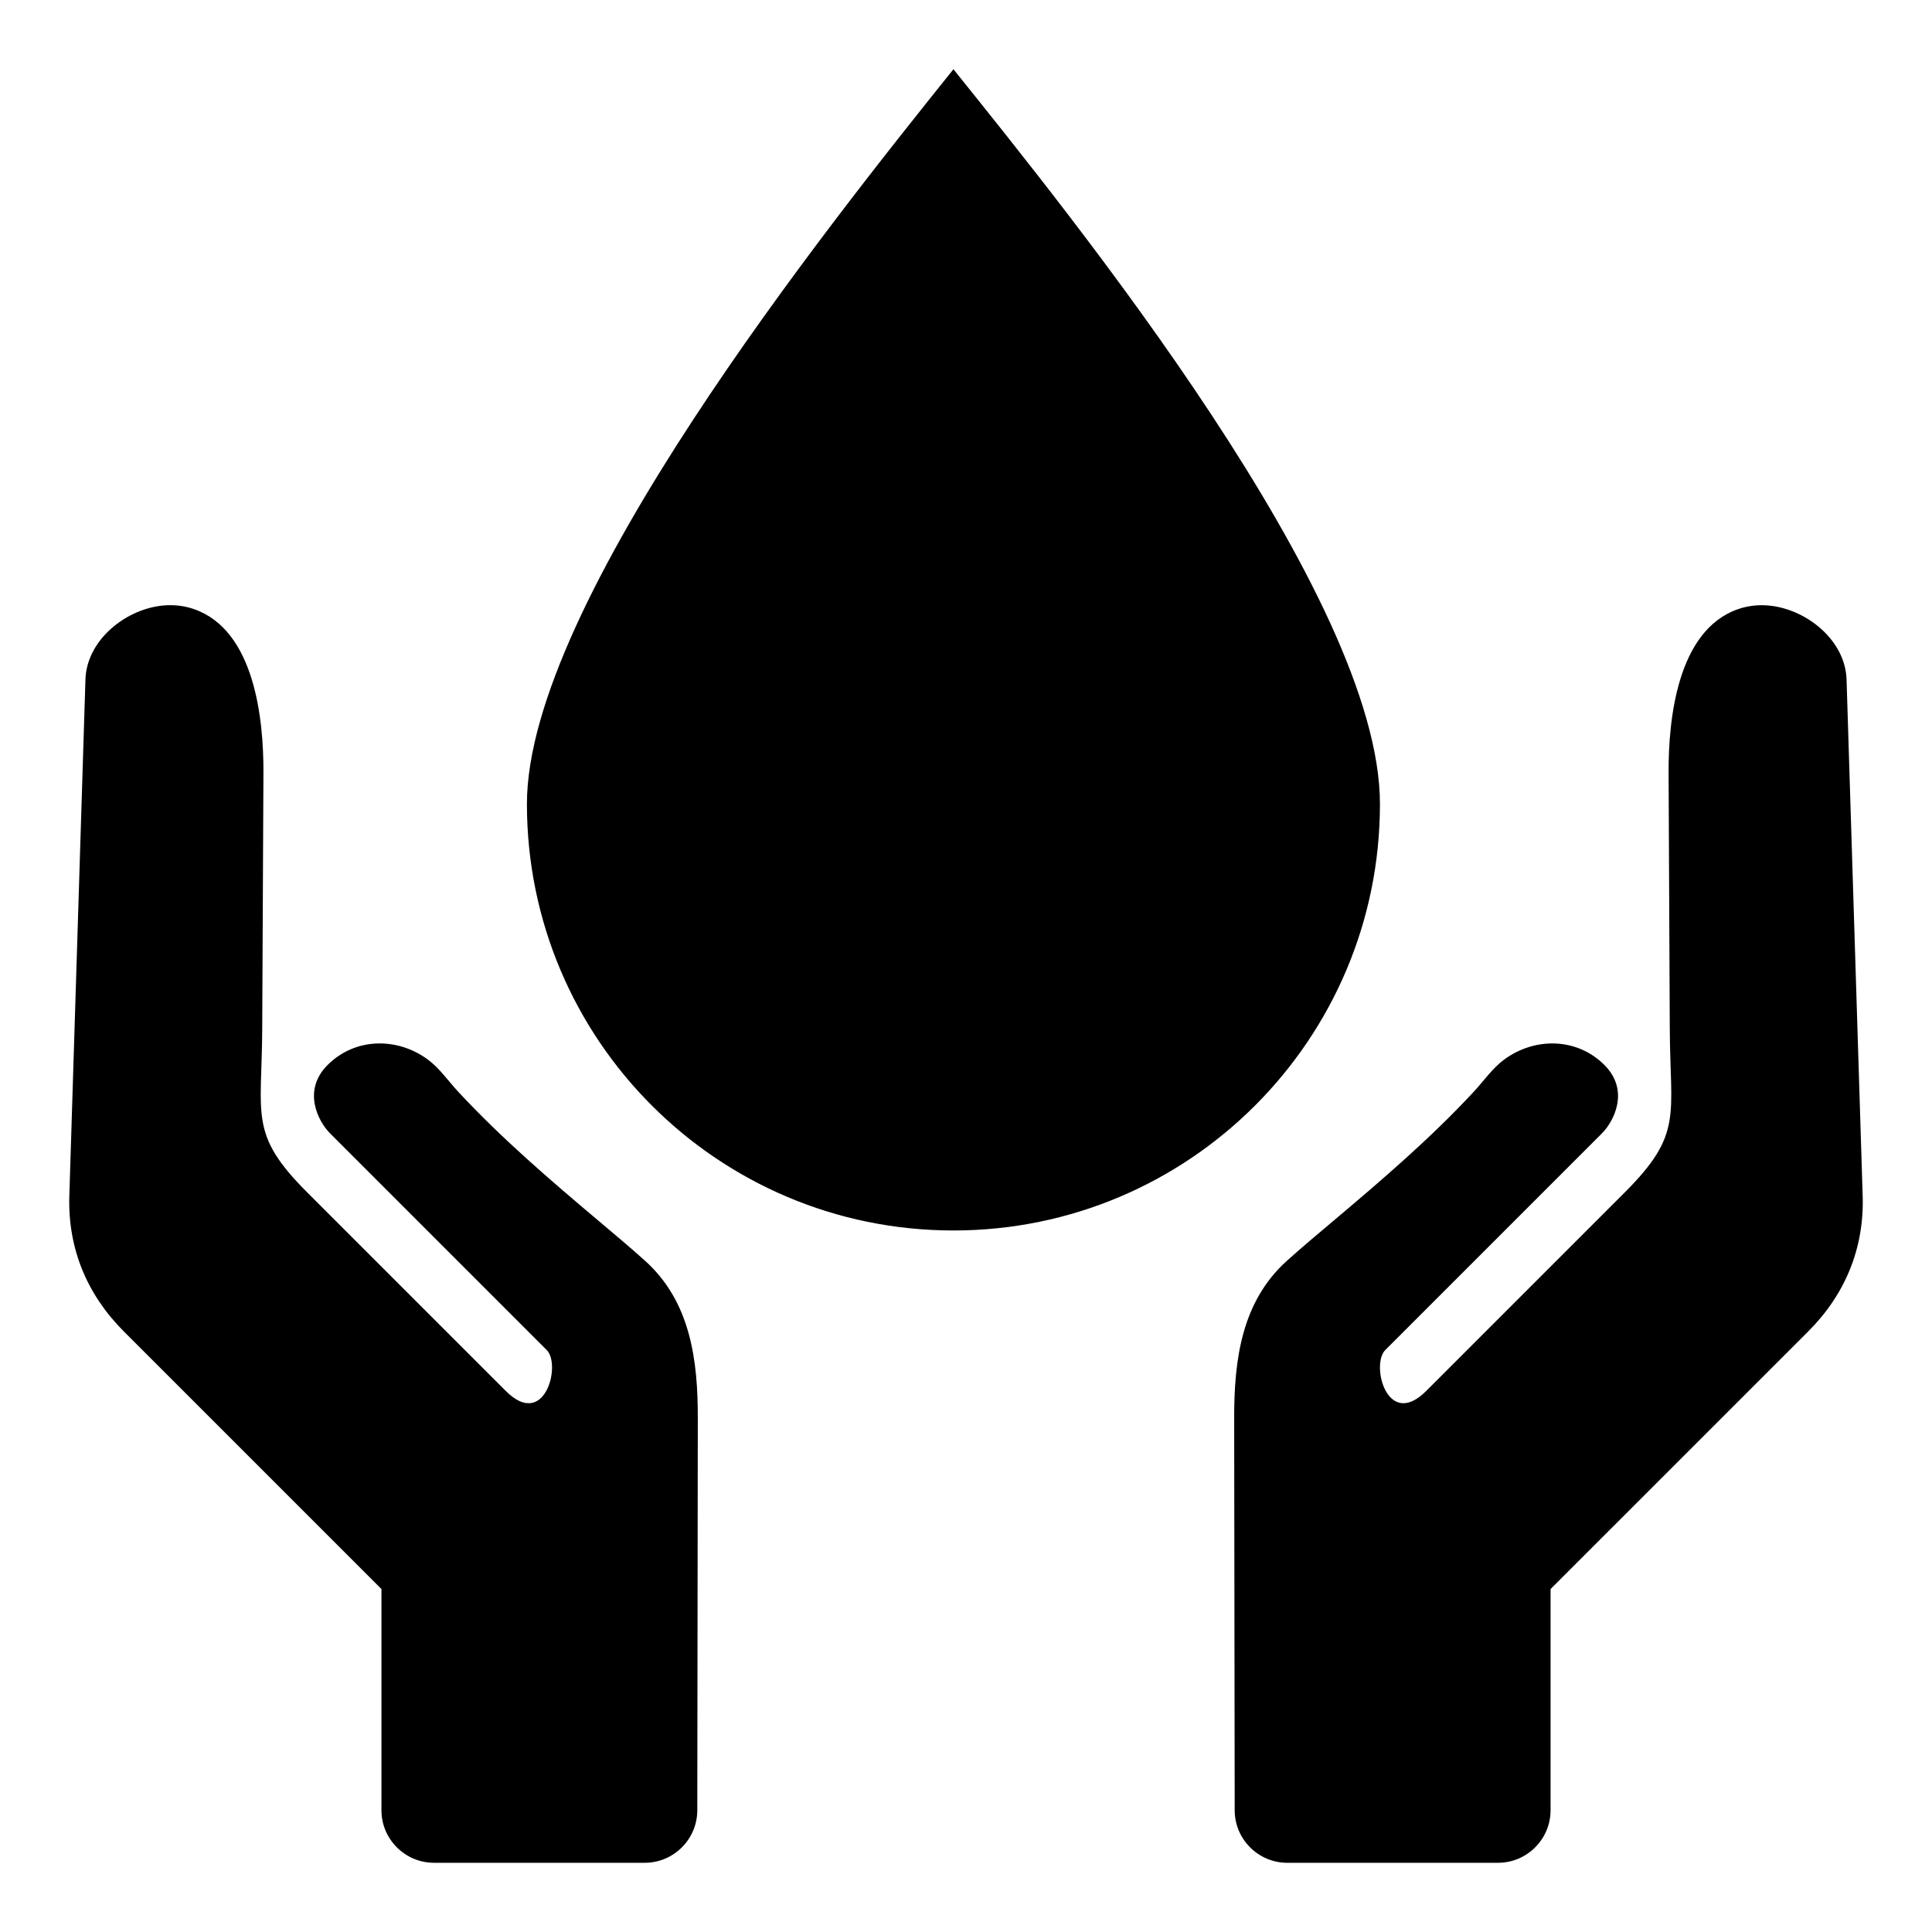 <?xml version="1.0" encoding="UTF-8"?>
<!-- Uploaded to: SVG Repo, www.svgrepo.com, Generator: SVG Repo Mixer Tools -->
<svg fill="#000000" width="800px" height="800px" version="1.1" viewBox="144 144 512 512" xmlns="http://www.w3.org/2000/svg">
 <path d="m396.67 470.09c62.426 0 113.03-50.605 113.03-113.03 0-54.824-81.254-155.11-113.03-194.71-33.516 41.773-113.03 141.42-113.03 194.71 0.004 62.43 50.605 113.03 113.03 113.03zm189.84-53.402-0.316-67.992c-0.059-14.234 2.363-37.605 18.316-43.234 1.961-0.691 4.016-1.043 6.094-1.074 10.652-0.164 22.441 8.582 22.754 19.734l4.273 136.95c0.395 13.809-4.676 26.016-14.434 35.766l-68.281 68.277v58.621c0 7.668-6.254 13.922-13.93 13.922h-55.859c-7.66 0-13.918-6.246-13.922-13.906l-0.137-103.91c-0.02-15.367 1.906-30.844 13.965-41.711 3.988-3.594 8.125-7.047 12.227-10.508 12.926-10.895 25.77-21.883 37.266-34.266 2.598-2.793 5.023-6.305 8.062-8.543 8.07-5.961 19.254-5.914 26.586 1.41 6.84 6.828 2.434 15.051-0.637 18.121l-57.43 57.43c-3.898 3.898 0.52 21.172 10.844 10.848l52.668-52.668c15.453-15.457 11.984-20.23 11.891-43.27zm-373.02 0c-0.09 23.043-3.562 27.816 11.887 43.27l52.668 52.668c10.324 10.328 14.746-6.941 10.848-10.844l-57.434-57.438c-3.07-3.07-7.473-11.293-0.637-18.121 7.332-7.32 18.516-7.375 26.586-1.41 3.039 2.242 5.465 5.75 8.055 8.543 11.5 12.379 24.34 23.371 37.27 34.266 4.106 3.457 8.238 6.918 12.227 10.508 12.059 10.875 13.992 26.352 13.965 41.711l-0.137 103.91c-0.012 7.66-6.262 13.906-13.922 13.906h-55.859c-7.668 0-13.922-6.254-13.922-13.922v-58.621l-68.285-68.285c-9.75-9.758-14.82-21.957-14.434-35.766l4.273-136.95c0.316-11.152 12.105-19.895 22.762-19.734 2.078 0.031 4.129 0.387 6.094 1.074 15.953 5.621 18.367 28.996 18.316 43.234z" fill-rule="evenodd"/>
</svg>